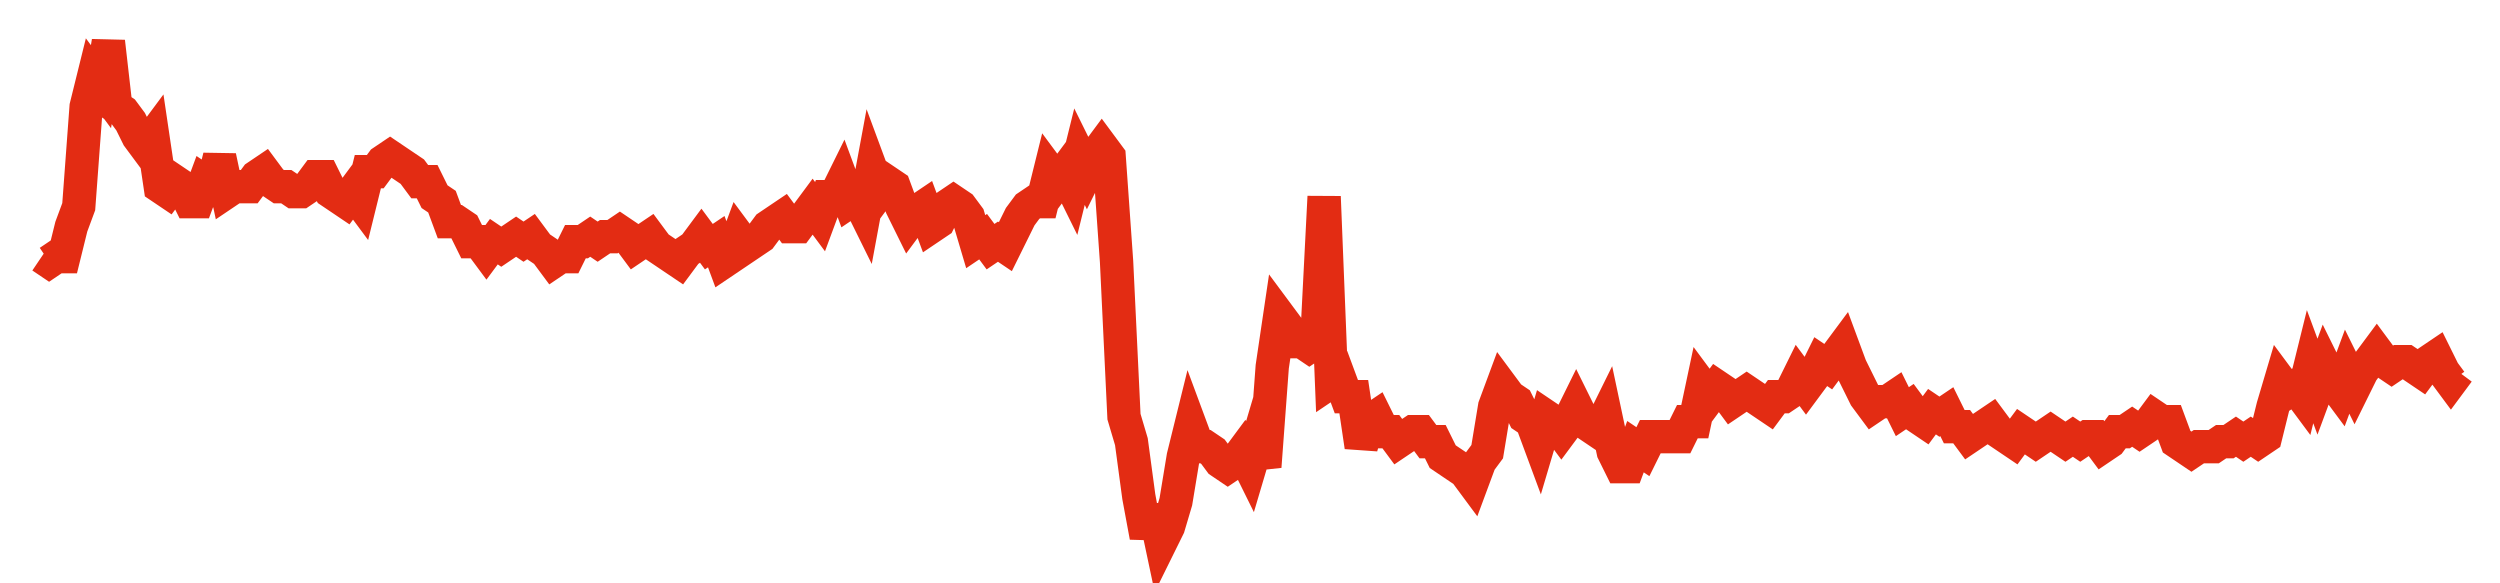 <svg width="300" height="70" viewBox="0 0 300 70" xmlns="http://www.w3.org/2000/svg">
    <path d="M 5,30.8 L 5.89,31.4 L 6.779,30.8 L 7.669,30.8 L 8.558,27.2 L 9.448,24.8 L 10.337,12.8 L 11.227,9.2 L 12.117,10.4 L 13.006,5 L 13.896,12.8 L 14.785,13.4 L 15.675,14.6 L 16.564,16.4 L 17.454,17.6 L 18.344,16.4 L 19.233,22.4 L 20.123,23 L 21.012,21.8 L 21.902,22.4 L 22.791,24.2 L 23.681,24.2 L 24.571,21.8 L 25.46,22.4 L 26.35,18.8 L 27.239,23 L 28.129,22.4 L 29.018,22.4 L 29.908,22.4 L 30.798,21.2 L 31.687,20.6 L 32.577,21.8 L 33.466,22.4 L 34.356,22.4 L 35.245,23 L 36.135,23 L 37.025,22.4 L 37.914,21.2 L 38.804,21.2 L 39.693,23 L 40.583,23.6 L 41.472,24.2 L 42.362,23 L 43.252,24.2 L 44.141,20.6 L 45.031,20.6 L 45.92,19.4 L 46.81,18.8 L 47.699,19.4 L 48.589,20 L 49.479,20.6 L 50.368,21.8 L 51.258,21.8 L 52.147,23.6 L 53.037,24.2 L 53.926,26.6 L 54.816,26.6 L 55.706,27.2 L 56.595,29 L 57.485,29 L 58.374,30.2 L 59.264,29 L 60.153,29.6 L 61.043,29 L 61.933,28.4 L 62.822,29 L 63.712,28.4 L 64.601,29.6 L 65.491,30.2 L 66.38,31.4 L 67.27,30.8 L 68.16,30.8 L 69.049,29 L 69.939,29 L 70.828,28.4 L 71.718,29 L 72.607,28.4 L 73.497,28.4 L 74.387,27.8 L 75.276,28.4 L 76.166,29.6 L 77.055,29 L 77.945,28.4 L 78.834,29.6 L 79.724,30.2 L 80.613,30.8 L 81.503,31.4 L 82.393,30.2 L 83.282,29.6 L 84.172,28.4 L 85.061,29.6 L 85.951,29 L 86.84,31.4 L 87.73,30.8 L 88.62,28.4 L 89.509,29.6 L 90.399,29 L 91.288,28.4 L 92.178,27.2 L 93.067,26.6 L 93.957,26 L 94.847,27.2 L 95.736,27.2 L 96.626,26 L 97.515,24.8 L 98.405,26 L 99.294,23.6 L 100.184,23.6 L 101.074,21.8 L 101.963,24.2 L 102.853,23.6 L 103.742,25.4 L 104.632,20.6 L 105.521,23 L 106.411,21.8 L 107.301,22.4 L 108.19,24.8 L 109.08,26.6 L 109.969,25.4 L 110.859,24.8 L 111.748,27.2 L 112.638,26.6 L 113.528,24.8 L 114.417,24.2 L 115.307,24.8 L 116.196,26 L 117.086,29 L 117.975,28.4 L 118.865,29.6 L 119.755,29 L 120.644,29.6 L 121.534,27.8 L 122.423,26 L 123.313,24.8 L 124.202,24.2 L 125.092,24.2 L 125.982,20.6 L 126.871,21.8 L 127.761,20.6 L 128.65,22.4 L 129.54,18.8 L 130.429,20.6 L 131.319,18.8 L 132.209,17.6 L 133.098,18.8 L 133.988,31.4 L 134.877,50 L 135.767,53 L 136.656,59.6 L 137.546,64.4 L 138.436,60.8 L 139.325,65 L 140.215,63.2 L 141.104,60.2 L 141.994,54.8 L 142.883,51.2 L 143.773,53.6 L 144.663,53.6 L 145.552,54.2 L 146.442,55.4 L 147.331,56 L 148.221,55.4 L 149.11,54.2 L 150,56 L 150.89,53 L 151.779,56 L 152.669,44 L 153.558,38 L 154.448,39.2 L 155.337,41 L 156.227,41 L 157.117,41.6 L 158.006,41 L 158.896,23.6 L 159.785,45.8 L 160.675,45.2 L 161.564,47.6 L 162.454,47.6 L 163.344,53.6 L 164.233,50.6 L 165.123,50 L 166.012,51.8 L 166.902,51.8 L 167.791,53 L 168.681,52.4 L 169.571,51.8 L 170.46,51.8 L 171.35,53 L 172.239,53 L 173.129,54.8 L 174.018,55.4 L 174.908,56 L 175.798,56.6 L 176.687,57.8 L 177.577,55.4 L 178.466,54.2 L 179.356,48.8 L 180.245,46.4 L 181.135,47.6 L 182.025,48.2 L 182.914,50 L 183.804,50.6 L 184.693,53 L 185.583,50 L 186.472,50.6 L 187.362,51.8 L 188.252,50.6 L 189.141,48.8 L 190.031,50.6 L 190.92,51.2 L 191.81,51.8 L 192.699,50 L 193.589,54.2 L 194.479,56 L 195.368,56 L 196.258,53.6 L 197.147,54.2 L 198.037,52.4 L 198.926,52.4 L 199.816,52.4 L 200.706,52.4 L 201.595,52.4 L 202.485,50.6 L 203.374,50.6 L 204.264,46.4 L 205.153,47.6 L 206.043,46.4 L 206.933,47 L 207.822,48.2 L 208.712,47.6 L 209.601,47 L 210.491,47.6 L 211.38,48.2 L 212.27,48.8 L 213.16,47.6 L 214.049,47.6 L 214.939,47 L 215.828,45.2 L 216.718,46.4 L 217.607,45.2 L 218.497,43.4 L 219.387,44 L 220.276,42.8 L 221.166,41.6 L 222.055,44 L 222.945,45.8 L 223.834,47.6 L 224.724,48.8 L 225.613,48.2 L 226.503,48.2 L 227.393,47.6 L 228.282,49.4 L 229.172,48.8 L 230.061,50 L 230.951,50.6 L 231.84,49.4 L 232.73,50 L 233.62,49.4 L 234.509,51.2 L 235.399,51.2 L 236.288,52.4 L 237.178,51.8 L 238.067,51.2 L 238.957,50.6 L 239.847,51.8 L 240.736,52.4 L 241.626,53 L 242.515,51.8 L 243.405,52.4 L 244.294,53 L 245.184,52.4 L 246.074,51.8 L 246.963,52.4 L 247.853,53 L 248.742,52.4 L 249.632,53 L 250.521,52.4 L 251.411,52.4 L 252.301,53.6 L 253.19,53 L 254.08,51.8 L 254.969,51.8 L 255.859,51.2 L 256.748,51.8 L 257.638,51.2 L 258.528,50 L 259.417,50.6 L 260.307,50.6 L 261.196,53 L 262.086,53.6 L 262.975,54.2 L 263.865,53.6 L 264.755,53.6 L 265.644,53.6 L 266.534,53 L 267.423,53 L 268.313,52.4 L 269.202,53 L 270.092,52.4 L 270.982,53 L 271.871,52.4 L 272.761,48.8 L 273.65,45.8 L 274.54,47 L 275.429,46.4 L 276.319,47.6 L 277.209,44 L 278.098,46.4 L 278.988,44 L 279.877,45.8 L 280.767,47 L 281.656,44.6 L 282.546,46.4 L 283.436,44.6 L 284.325,43.4 L 285.215,42.2 L 286.104,43.4 L 286.994,44 L 287.883,43.4 L 288.773,43.4 L 289.663,44 L 290.552,44.6 L 291.442,43.4 L 292.331,42.8 L 293.221,44.6 L 294.11,45.8 L 295,44.6" fill="none" stroke="#E32C13" stroke-width="4"/>
</svg>